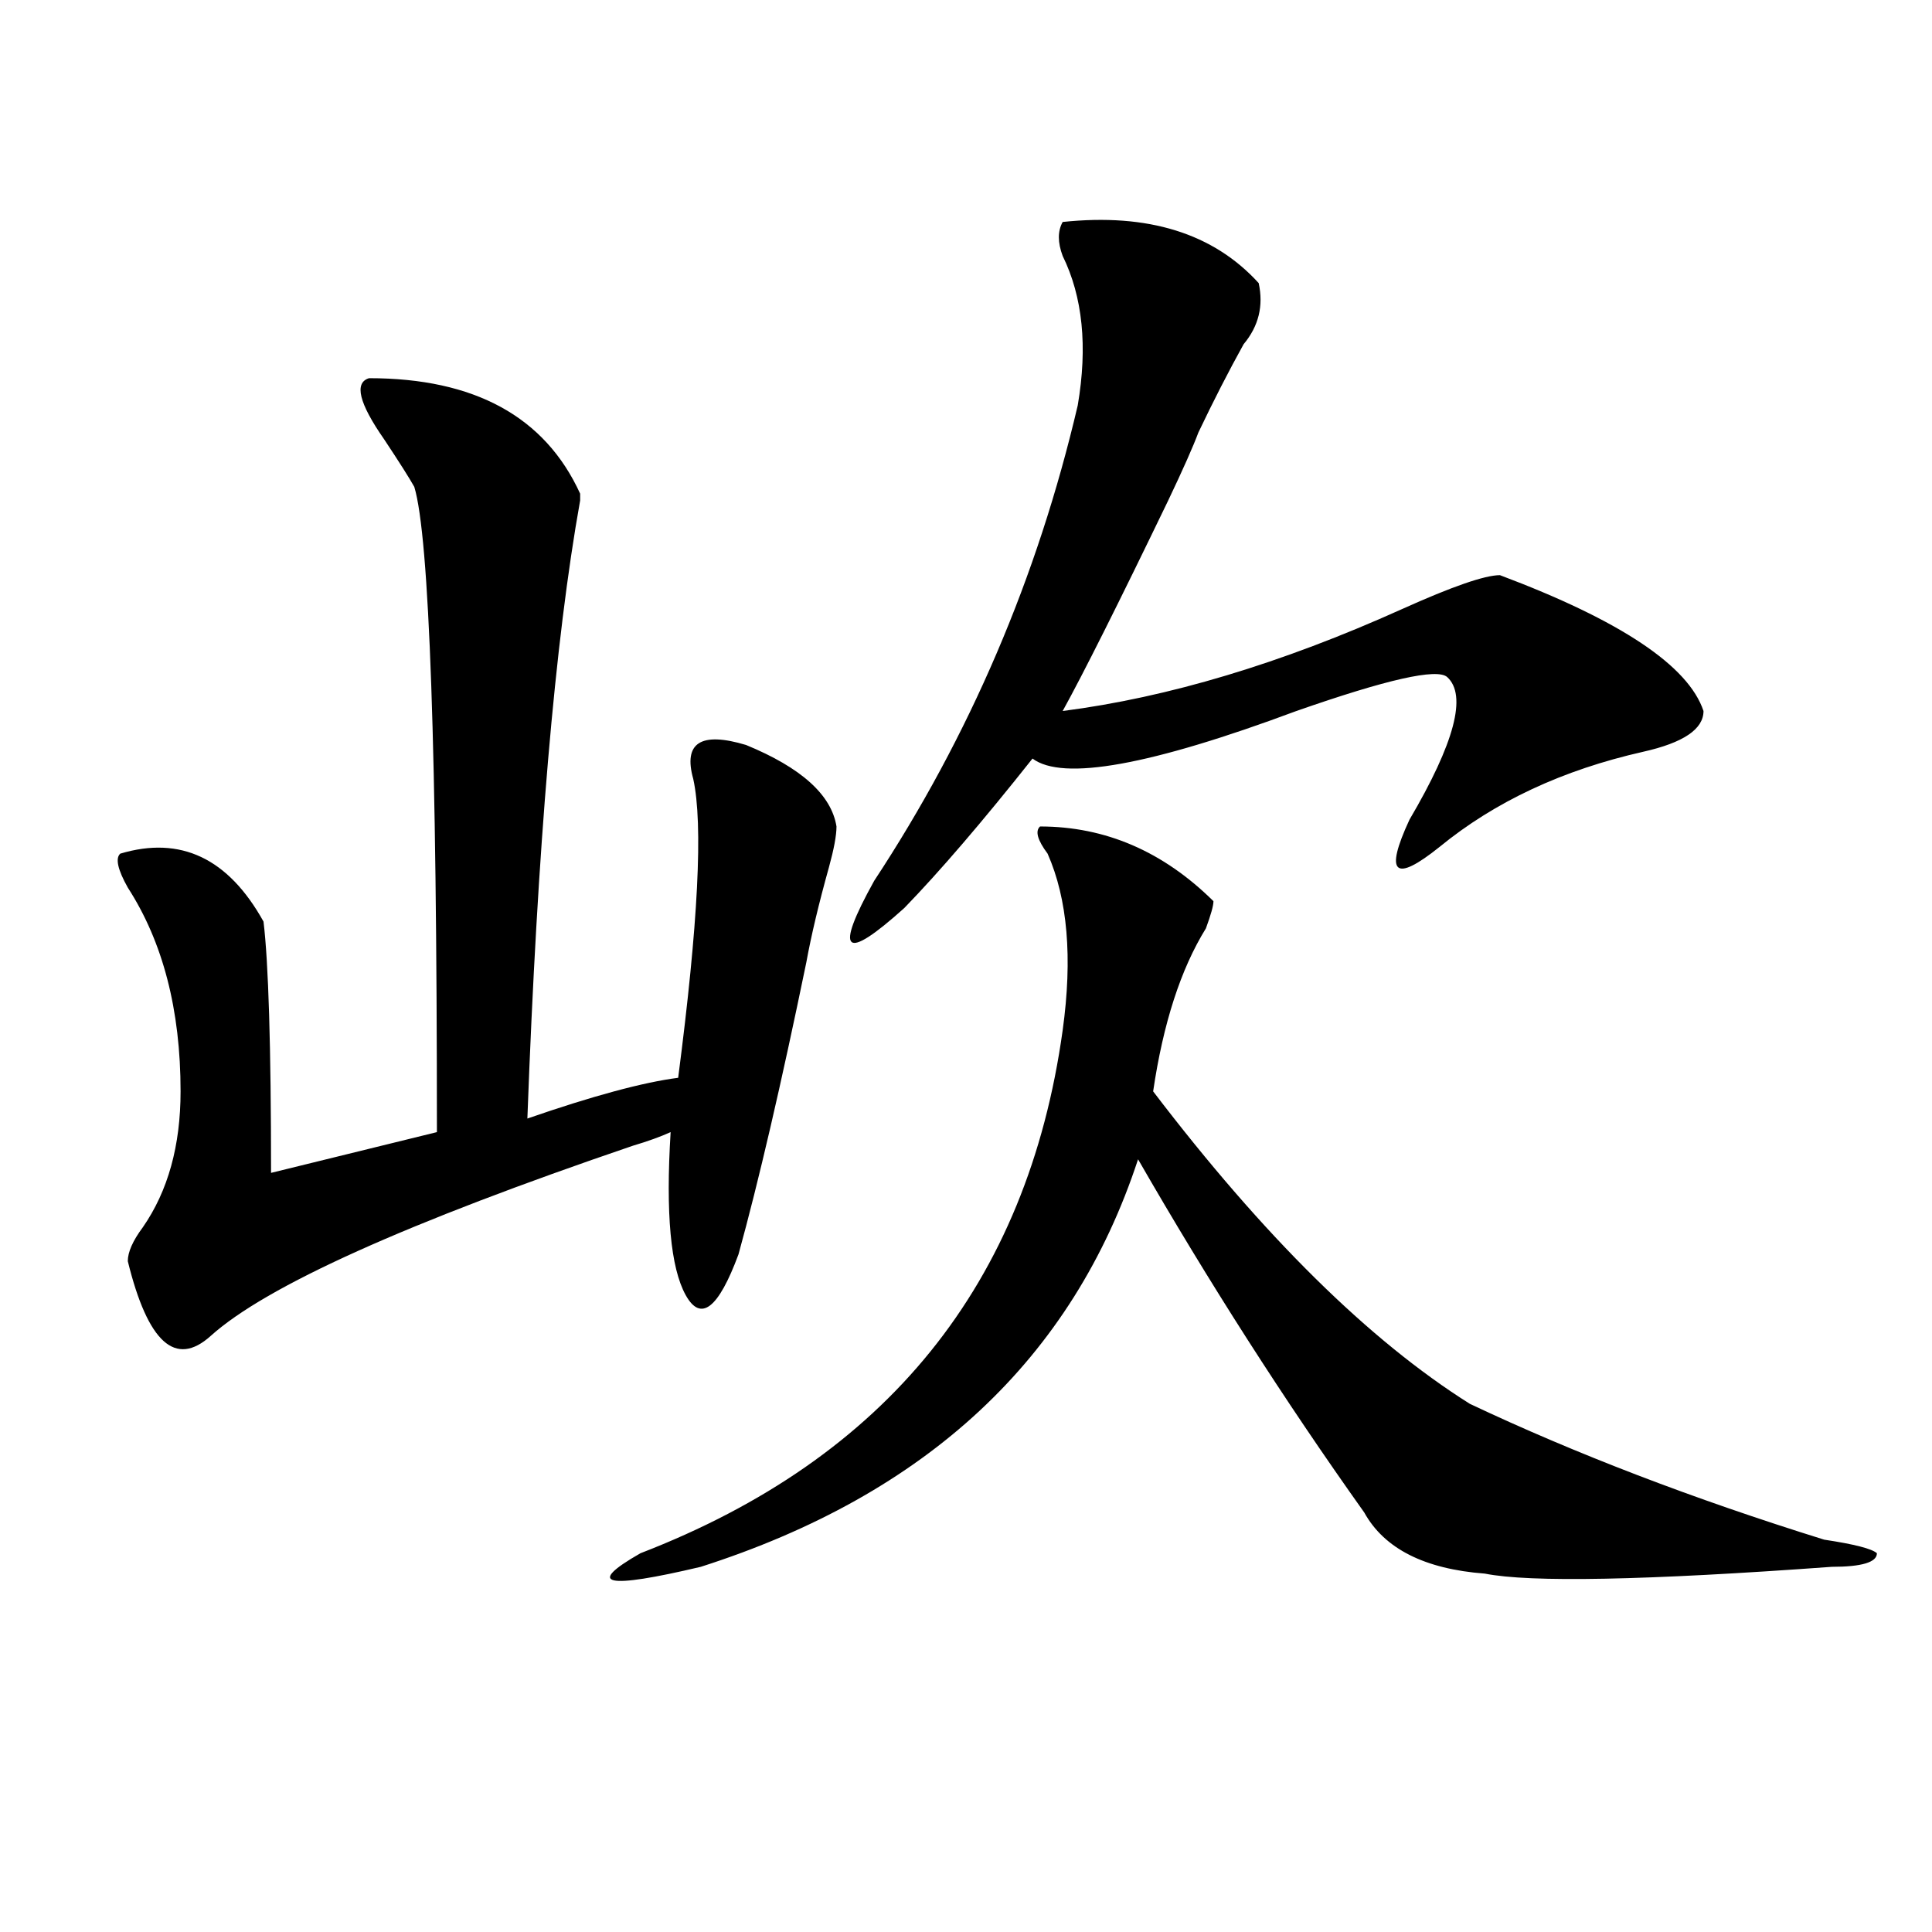 <?xml version="1.0" encoding="utf-8"?>
<!-- Generator: Adobe Illustrator 16.0.0, SVG Export Plug-In . SVG Version: 6.00 Build 0)  -->
<!DOCTYPE svg PUBLIC "-//W3C//DTD SVG 1.1//EN" "http://www.w3.org/Graphics/SVG/1.1/DTD/svg11.dtd">
<svg version="1.1" id="图层_1" xmlns="http://www.w3.org/2000/svg" xmlns:xlink="http://www.w3.org/1999/xlink" x="0px" y="0px"
	 width="1000px" height="1000px" viewBox="0 0 1000 1000" enable-background="new 0 0 1000 1000" xml:space="preserve">
<path d="M191.02,195.75c54.633,0,91.034,19.94,109.266,59.766v3.516c-13.049,72.675-22.134,179.297-27.316,319.922
	c33.779-11.7,59.815-18.731,78.047-21.094c10.365-79.65,12.987-131.231,7.805-154.688c-5.244-18.731,3.902-24.609,27.316-17.578
	c28.597,11.756,44.206,25.818,46.828,42.188c0,4.725-1.342,11.756-3.902,21.094c-5.244,18.787-9.146,35.156-11.707,49.219
	c-13.049,63.281-24.756,113.709-35.121,151.172c-10.427,28.125-19.512,35.156-27.316,21.094s-10.427-42.188-7.805-84.375
	c-5.244,2.362-11.707,4.725-19.512,7.031c-117.07,39.881-189.935,72.675-218.531,98.438c-18.231,16.425-32.561,3.516-42.926-38.672
	c0-4.669,2.561-10.547,7.805-17.578c12.987-18.731,19.512-42.188,19.512-70.313c0-42.188-9.146-77.344-27.316-105.469
	c-5.244-9.338-6.524-15.216-3.902-17.578c31.219-9.338,55.913,2.362,74.145,35.156c2.561,21.094,3.902,64.49,3.902,130.078
	l85.852-21.094c0-196.875-3.902-308.166-11.707-333.984c-2.622-4.669-7.805-12.854-15.609-24.609
	C185.775,208.659,183.215,198.112,191.02,195.75z M538.328,427.781c33.779,0,63.718,12.909,89.754,38.672
	c0,2.362-1.342,7.031-3.902,14.063c-13.049,21.094-22.134,49.219-27.316,84.375c57.193,75.037,111.826,128.925,163.898,161.719
	c54.633,25.818,115.729,49.219,183.41,70.313c15.609,2.362,24.694,4.669,27.316,7.031c0,4.669-7.805,7.031-23.414,7.031
	c-96.278,7.031-156.094,8.185-179.508,3.516c-31.219-2.362-52.072-12.909-62.438-31.641
	c-41.646-58.557-80.669-119.531-117.07-182.813c-33.841,103.162-109.266,173.475-226.336,210.938
	c-49.45,11.7-59.877,9.338-31.219-7.031c127.436-49.219,200.3-139.416,218.531-270.703c5.183-37.463,2.561-67.95-7.805-91.406
	C536.986,434.813,535.706,430.144,538.328,427.781z M550.035,114.891c44.206-4.669,78.047,5.878,101.461,31.641
	c2.561,11.756,0,22.303-7.805,31.641c-7.805,14.063-15.609,29.334-23.414,45.703c-2.622,7.031-7.805,18.787-15.609,35.156
	c-26.036,53.943-44.268,90.253-54.633,108.984c54.633-7.031,113.168-24.609,175.605-52.734c25.975-11.7,42.926-17.578,50.73-17.578
	c62.438,23.456,97.559,46.912,105.363,70.313c0,9.394-10.427,16.425-31.219,21.094c-41.646,9.394-76.767,25.818-105.363,49.219
	c-23.414,18.787-28.658,14.063-15.609-14.063c23.414-39.825,29.877-64.435,19.512-73.828c-5.244-4.669-31.219,1.209-78.047,17.578
	c-75.486,28.125-120.973,36.365-136.582,24.609c-26.036,32.85-48.17,58.612-66.34,77.344c-15.609,14.063-24.756,19.94-27.316,17.578
	c-2.622-2.307,1.28-12.854,11.707-31.641c49.389-74.981,84.51-156.994,105.363-246.094c5.183-30.432,2.561-56.25-7.805-77.344
	C547.413,125.438,547.413,119.615,550.035,114.891z"/>
</svg>
